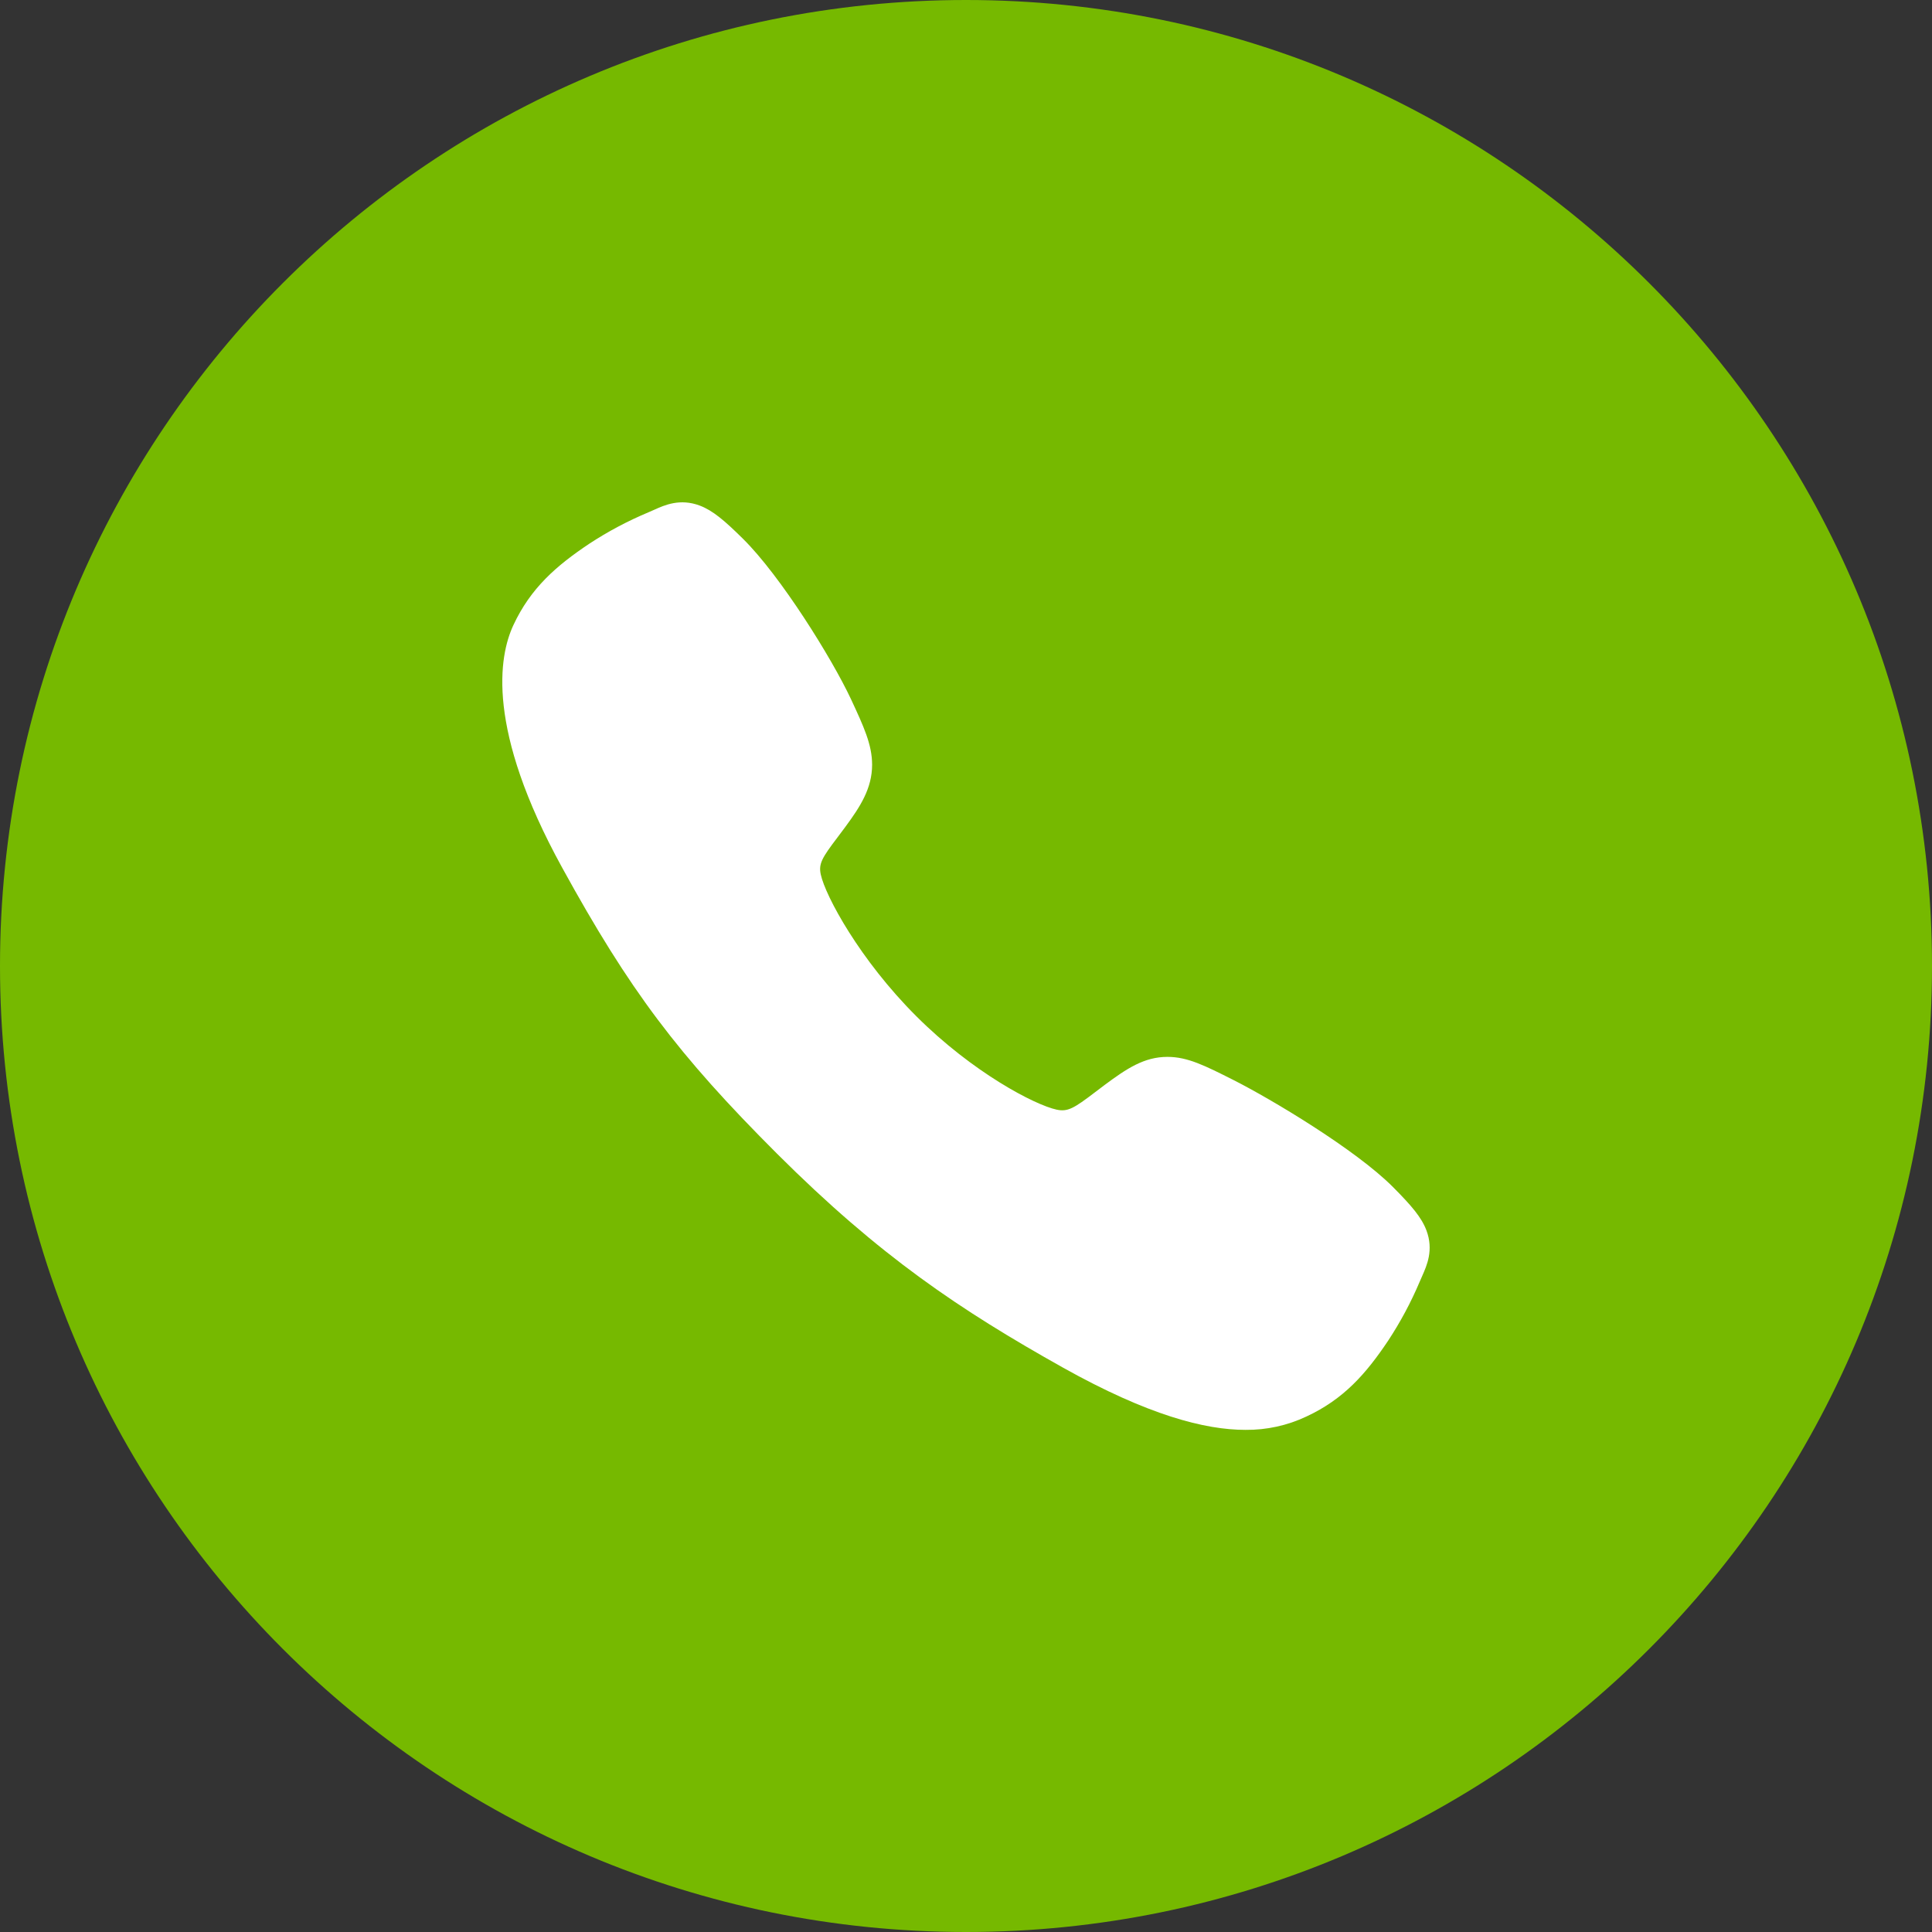 <svg width="52" height="52" viewBox="0 0 52 52" fill="none" xmlns="http://www.w3.org/2000/svg">
<rect x="0" y="0" width="52" height="52" fill="#333333" stroke="none"/>
<g clip-path="url(#clip0_53_357)">
<path d="M26 52C40.359 52 52 40.359 52 26C52 11.641 40.359 0 26 0C11.641 0 0 11.641 0 26C0 40.359 11.641 52 26 52Z" fill="#76B900"/>
<path d="M33.52 38.485C32.432 38.485 30.904 38.091 28.616 36.813C25.833 35.253 23.681 33.812 20.914 31.052C18.246 28.386 16.947 26.659 15.13 23.352C13.077 19.619 13.427 17.662 13.818 16.825C14.284 15.826 14.972 15.228 15.861 14.634C16.366 14.303 16.9 14.02 17.457 13.787C17.512 13.763 17.564 13.74 17.61 13.72C17.886 13.595 18.304 13.408 18.834 13.608C19.187 13.741 19.502 14.012 19.996 14.5C21.009 15.499 22.392 17.723 22.903 18.815C23.245 19.551 23.472 20.037 23.473 20.582C23.473 21.22 23.152 21.712 22.762 22.243C22.689 22.343 22.617 22.438 22.547 22.531C22.123 23.088 22.029 23.249 22.091 23.536C22.215 24.114 23.142 25.835 24.665 27.354C26.188 28.874 27.858 29.742 28.439 29.866C28.738 29.93 28.903 29.833 29.478 29.394C29.56 29.331 29.645 29.266 29.734 29.2C30.328 28.759 30.797 28.446 31.42 28.446H31.423C31.965 28.446 32.43 28.681 33.199 29.069C34.202 29.575 36.492 30.941 37.497 31.954C37.986 32.447 38.258 32.761 38.392 33.114C38.592 33.645 38.403 34.061 38.28 34.34C38.26 34.386 38.237 34.437 38.213 34.493C37.978 35.049 37.693 35.582 37.361 36.086C36.768 36.972 36.168 37.658 35.166 38.124C34.652 38.368 34.089 38.491 33.52 38.485Z" fill="white"/>
</g>
<defs>
<clipPath id="clip0_53_357">
<rect width="52" height="52" fill="white"/>
</clipPath>
</defs>
</svg>
